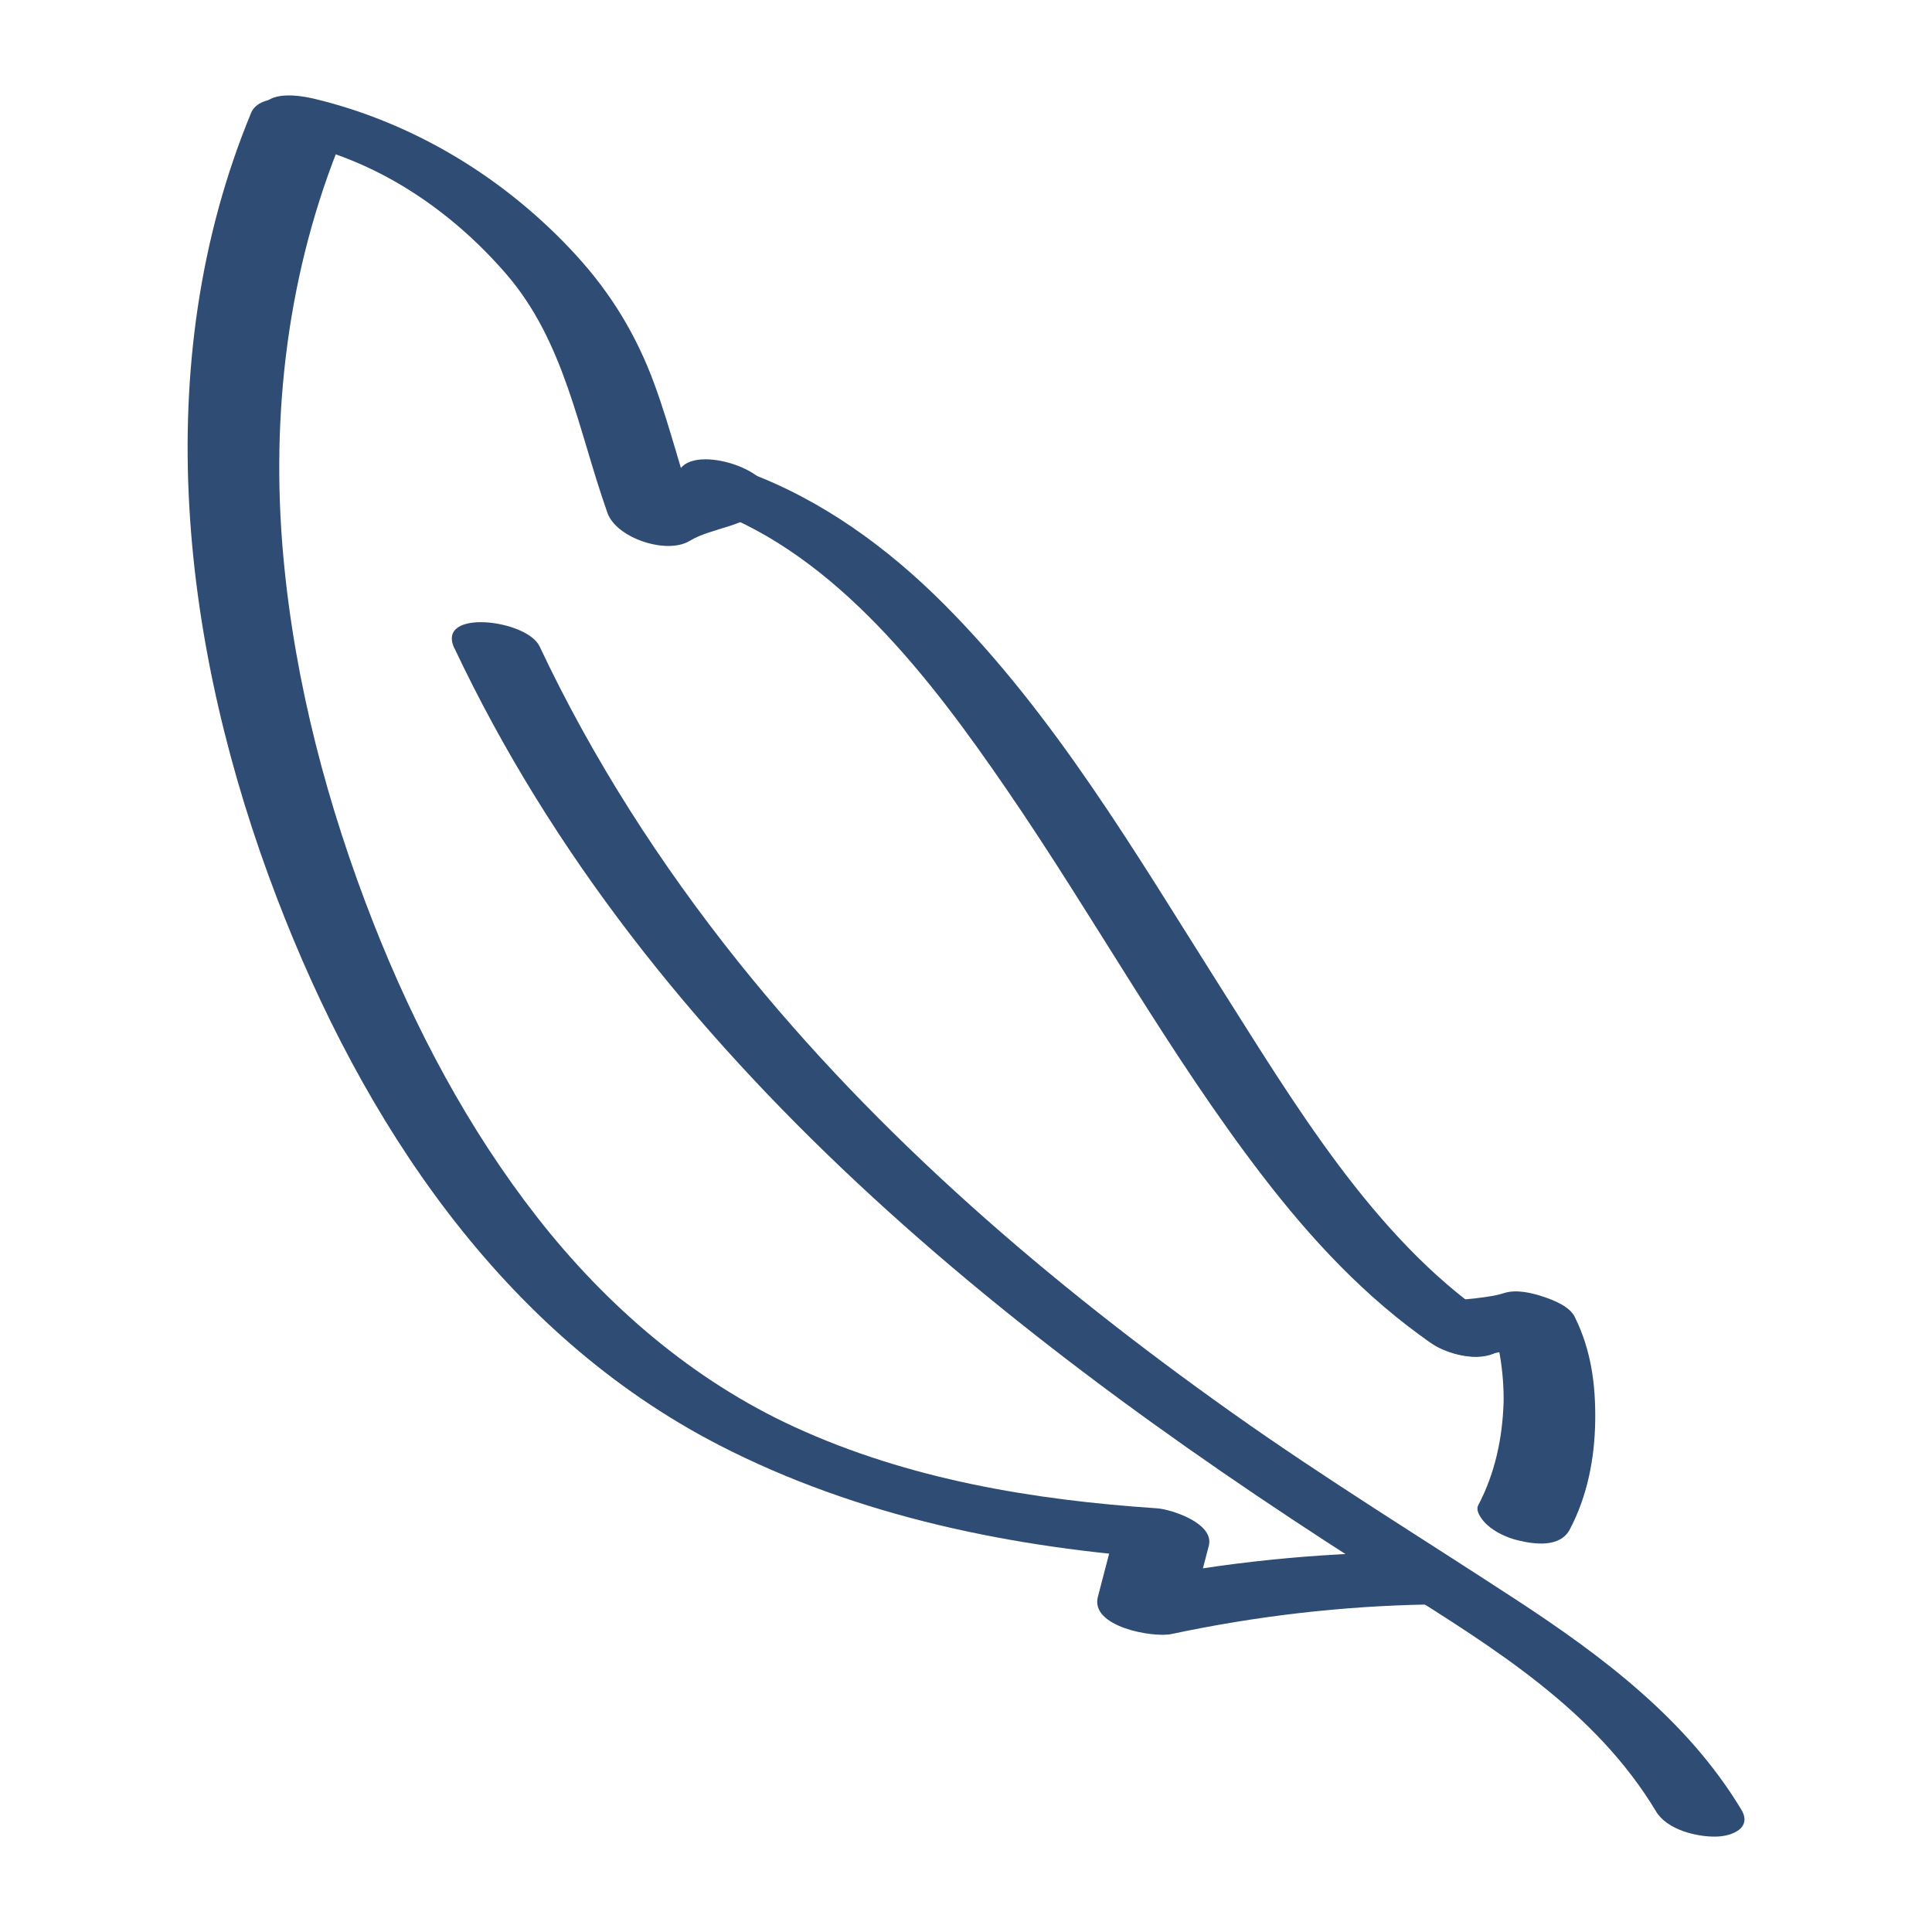 <svg viewBox="0 0 102.05 102.05" xmlns="http://www.w3.org/2000/svg" id="Feather"><defs><style>.cls-1{fill:#2f4c75;}</style></defs><path d="M24,34.23c10.28,21.77,29.9,37.06,49.8,49.6,5.13,3.23,10.48,6.53,13.68,11.86,.58,.96,2.15,1.35,3.19,1.32,.82-.02,1.89-.45,1.31-1.42-2.85-4.74-7.35-8.12-11.91-11.1-5-3.27-10.07-6.38-14.95-9.84-9.62-6.82-18.72-14.6-26.11-23.83-4.12-5.15-7.7-10.72-10.51-16.68-.67-1.42-5.49-2-4.5,.1h0Z" class="cls-1"></path><path d="M73.58,82c-4.93,.09-9.84,.65-14.66,1.68l3.89,1.96,1.04-3.99c.31-1.19-1.99-1.93-2.74-1.98-6.55-.44-13.12-1.53-19.13-4.29-5.39-2.47-9.97-6.43-13.61-11.09s-6.45-9.97-8.62-15.47c-2.44-6.2-4.17-12.73-4.78-19.38-.69-7.54,.22-15.16,3.12-22.18,.62-1.5-4.13-2.98-4.83-1.29-5.49,13.29-3.66,28.34,1.37,41.47,4.51,11.78,11.86,22.97,23.35,28.89,7.36,3.79,15.58,5.45,23.79,6.01l-2.74-1.98-1.04,3.99c-.41,1.58,2.92,2.17,3.89,1.96,4.48-.95,9-1.48,13.58-1.56,.84-.02,1.85-.46,1.31-1.42s-2.2-1.34-3.19-1.32h0Z" class="cls-1"></path><path d="M15.93,7.62c4.23,1.01,7.94,3.55,10.78,6.82,3.13,3.6,3.83,8.3,5.38,12.66,.47,1.32,3.12,2.21,4.34,1.47s3.09-.72,4.01-1.94c1.15-1.54-3.49-3.21-4.49-1.89-.69,.92-2.4,.91-3.37,1.49l4.34,1.47c-.87-2.44-1.46-4.97-2.35-7.4-.94-2.57-2.29-4.8-4.14-6.82-3.69-4.03-8.53-7-13.86-8.27-.73-.17-2.44-.45-2.74,.56s1.45,1.7,2.09,1.85h0Z" class="cls-1"></path><path d="M37.5,26.9c6.69,2.46,11.63,8.9,15.66,14.78,4.63,6.74,8.56,13.97,13.55,20.46,2.57,3.34,5.44,6.43,8.92,8.83,.83,.57,2.49,.99,3.42,.45,1-.58,.25-1.42-.42-1.88-6.08-4.18-10.29-11.29-14.21-17.47-4.42-6.98-8.68-14.26-14.55-20.15-2.98-2.99-6.48-5.54-10.46-7-.83-.3-2.5-.79-3.2,.05s.66,1.7,1.29,1.94h0Z" class="cls-1"></path><path d="M78.61,71.57c.28-.09,.57-.15,.86-.19,.17-.03,.34-.05,.51-.07,.55-.06-.29,.03,.14-.02,.76-.08,1.56-.12,2.29-.36l-3.73-1.26c-.16-.32,.05,.12,.09,.23,.07,.17,.13,.35,.18,.53,.12,.39,.21,.78,.28,1.18,.14,.82,.21,1.76,.19,2.49-.06,1.87-.46,3.75-1.34,5.41-.18,.34,.28,.87,.48,1.04,.42,.39,1.07,.68,1.61,.81,.89,.22,2.23,.39,2.74-.56,.93-1.75,1.32-3.75,1.35-5.72s-.22-3.78-1.08-5.52c-.27-.55-1.08-.87-1.61-1.05-.62-.21-1.46-.42-2.12-.21-.28,.09-.57,.15-.86,.19-.17,.03-.34,.05-.51,.07-.55,.06,.29-.03-.14,.02-.76,.08-1.56,.12-2.29,.36-.35,.11-.82,.24-.94,.66-.1,.39,.21,.81,.48,1.04,.8,.68,2.35,1.25,3.42,.92h0Z" class="cls-1"></path></svg>
